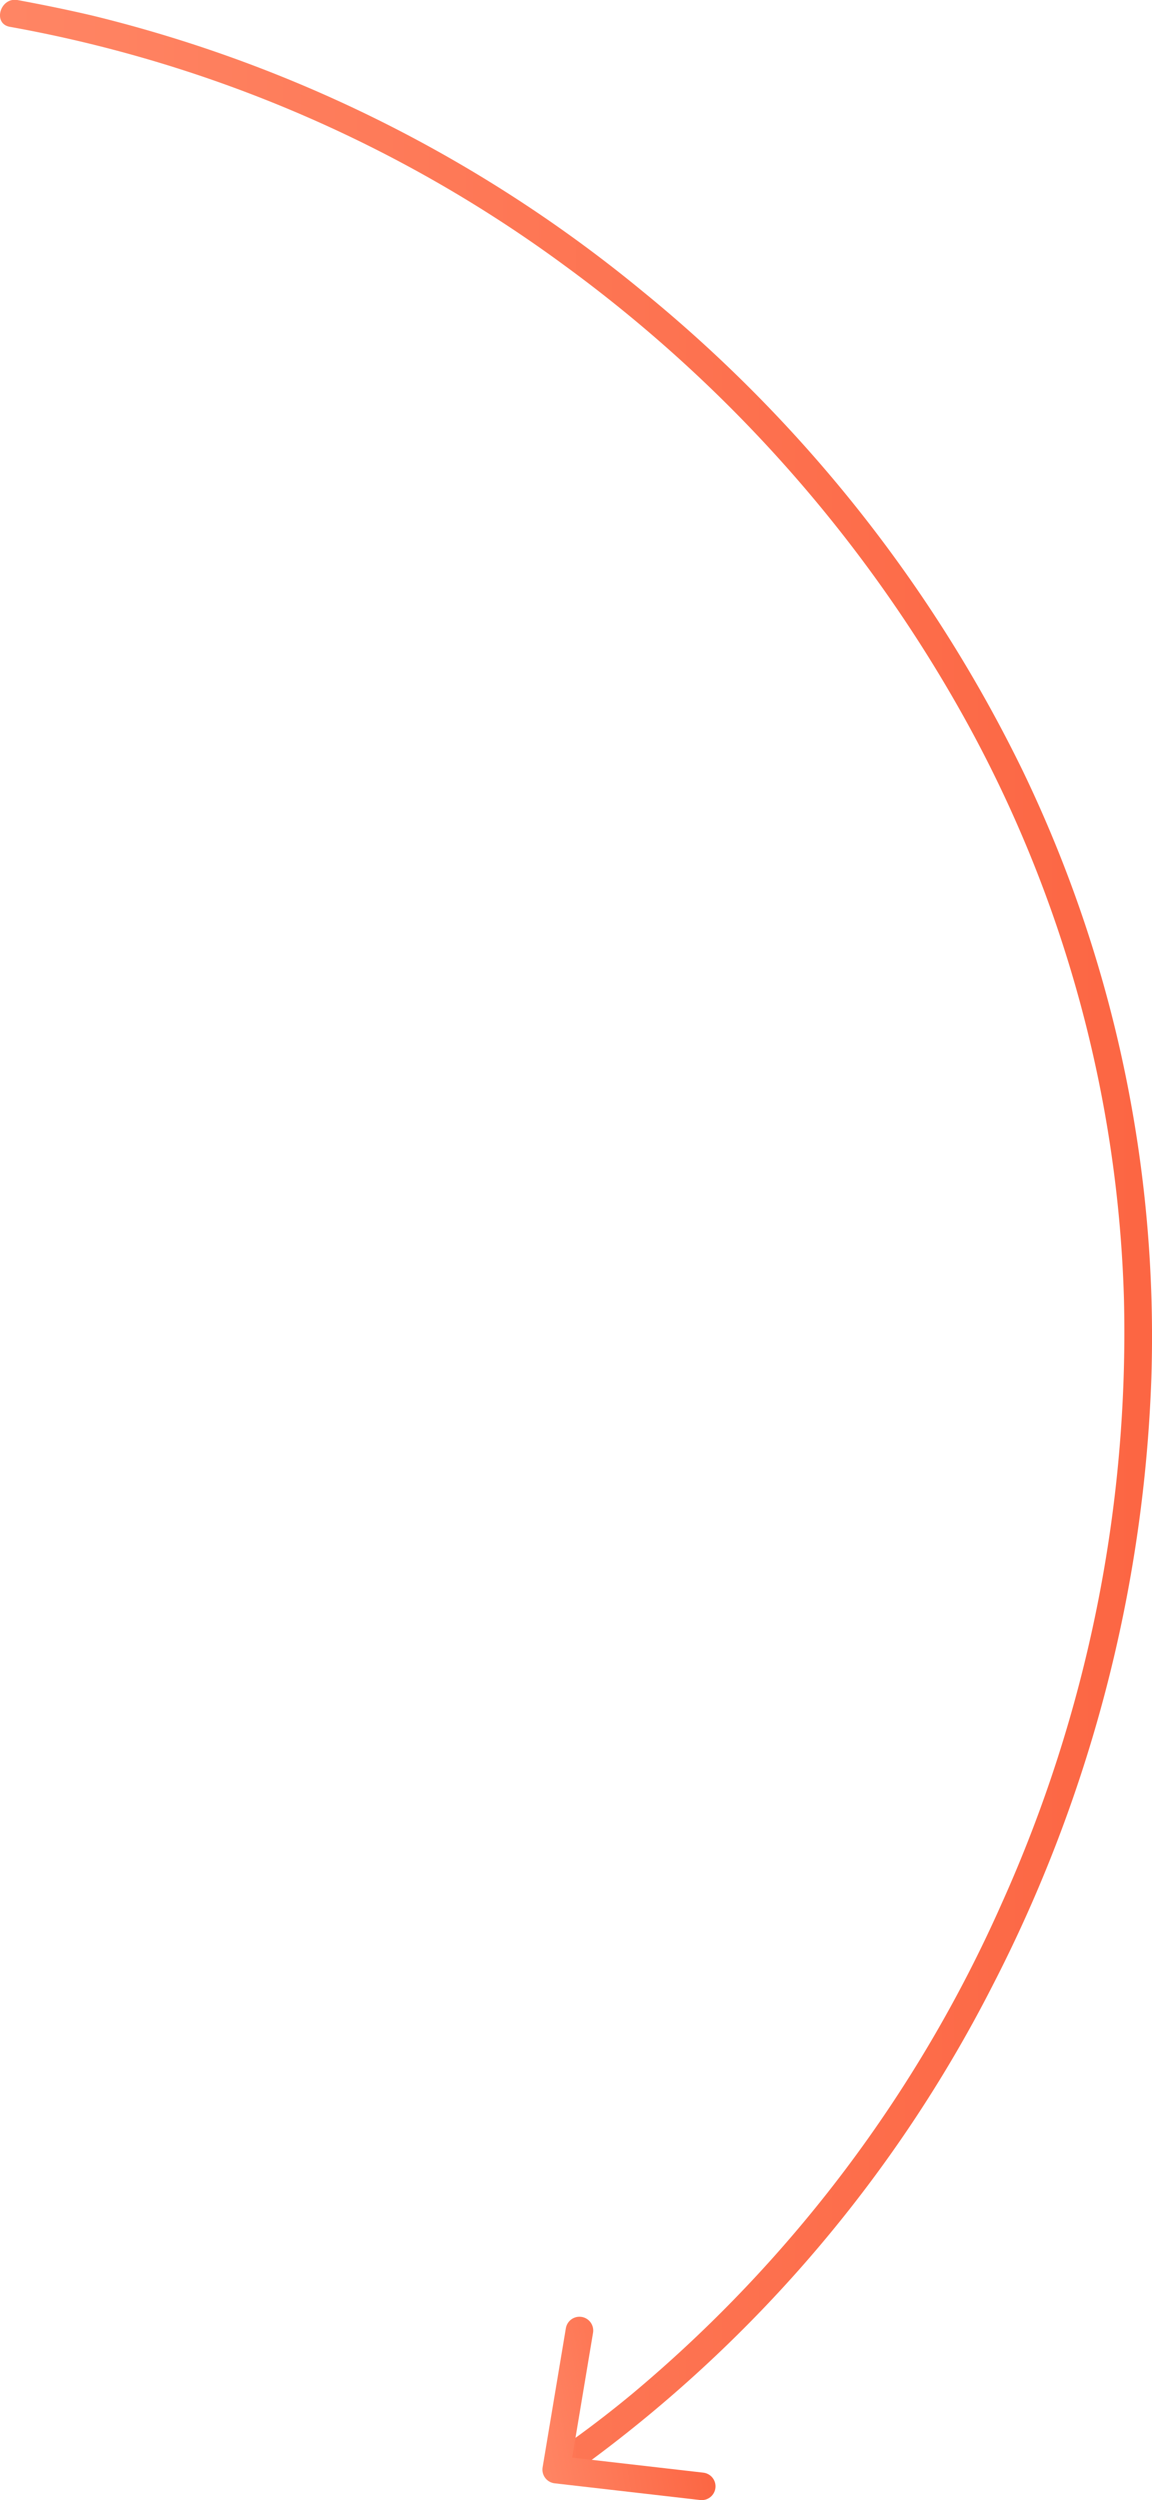 <?xml version="1.0" encoding="UTF-8"?> <svg xmlns="http://www.w3.org/2000/svg" xmlns:xlink="http://www.w3.org/1999/xlink" viewBox="0 0 125.39 272.11"> <defs> <style>.cls-1{fill:url(#linear-gradient);}.cls-2{fill:none;stroke-linecap:round;stroke-linejoin:round;stroke-width:3px;stroke:url(#linear-gradient-2);}</style> <linearGradient id="linear-gradient" x1="0.98" y1="134.23" x2="124.39" y2="134.23" gradientUnits="userSpaceOnUse"> <stop offset="0" stop-color="#ff8564"></stop> <stop offset="1" stop-color="#fc6643"></stop> </linearGradient> <linearGradient id="linear-gradient-2" x1="58.16" y1="264.36" x2="76.03" y2="260.91" xlink:href="#linear-gradient"></linearGradient> </defs> <g id="Layer_2" data-name="Layer 2"> <g id="Layer_1-2" data-name="Layer 1"> <path class="cls-1" d="M1.08,2.92a145.15,145.15,0,0,1,60.4,26A153.08,153.08,0,0,1,104.89,78a138.52,138.52,0,0,1,17.45,63.49,151.41,151.41,0,0,1-13.29,65.64,147.42,147.42,0,0,1-40.27,53.44q-3.15,2.61-6.47,5c-1.55,1.12-.05,3.72,1.51,2.59a147.9,147.9,0,0,0,44.19-52,156.18,156.18,0,0,0,17.31-66.16,141.81,141.81,0,0,0-14-66.11A154.71,154.71,0,0,0,69.8,31.59,150.08,150.08,0,0,0,10.11,1.71C7.39,1.07,4.64.51,1.88,0,0-.3-.82,2.59,1.08,2.92Z"></path> <polyline class="cls-2" points="63.07 253.65 60.54 268.79 76.38 270.61"></polyline> </g> </g> </svg> 